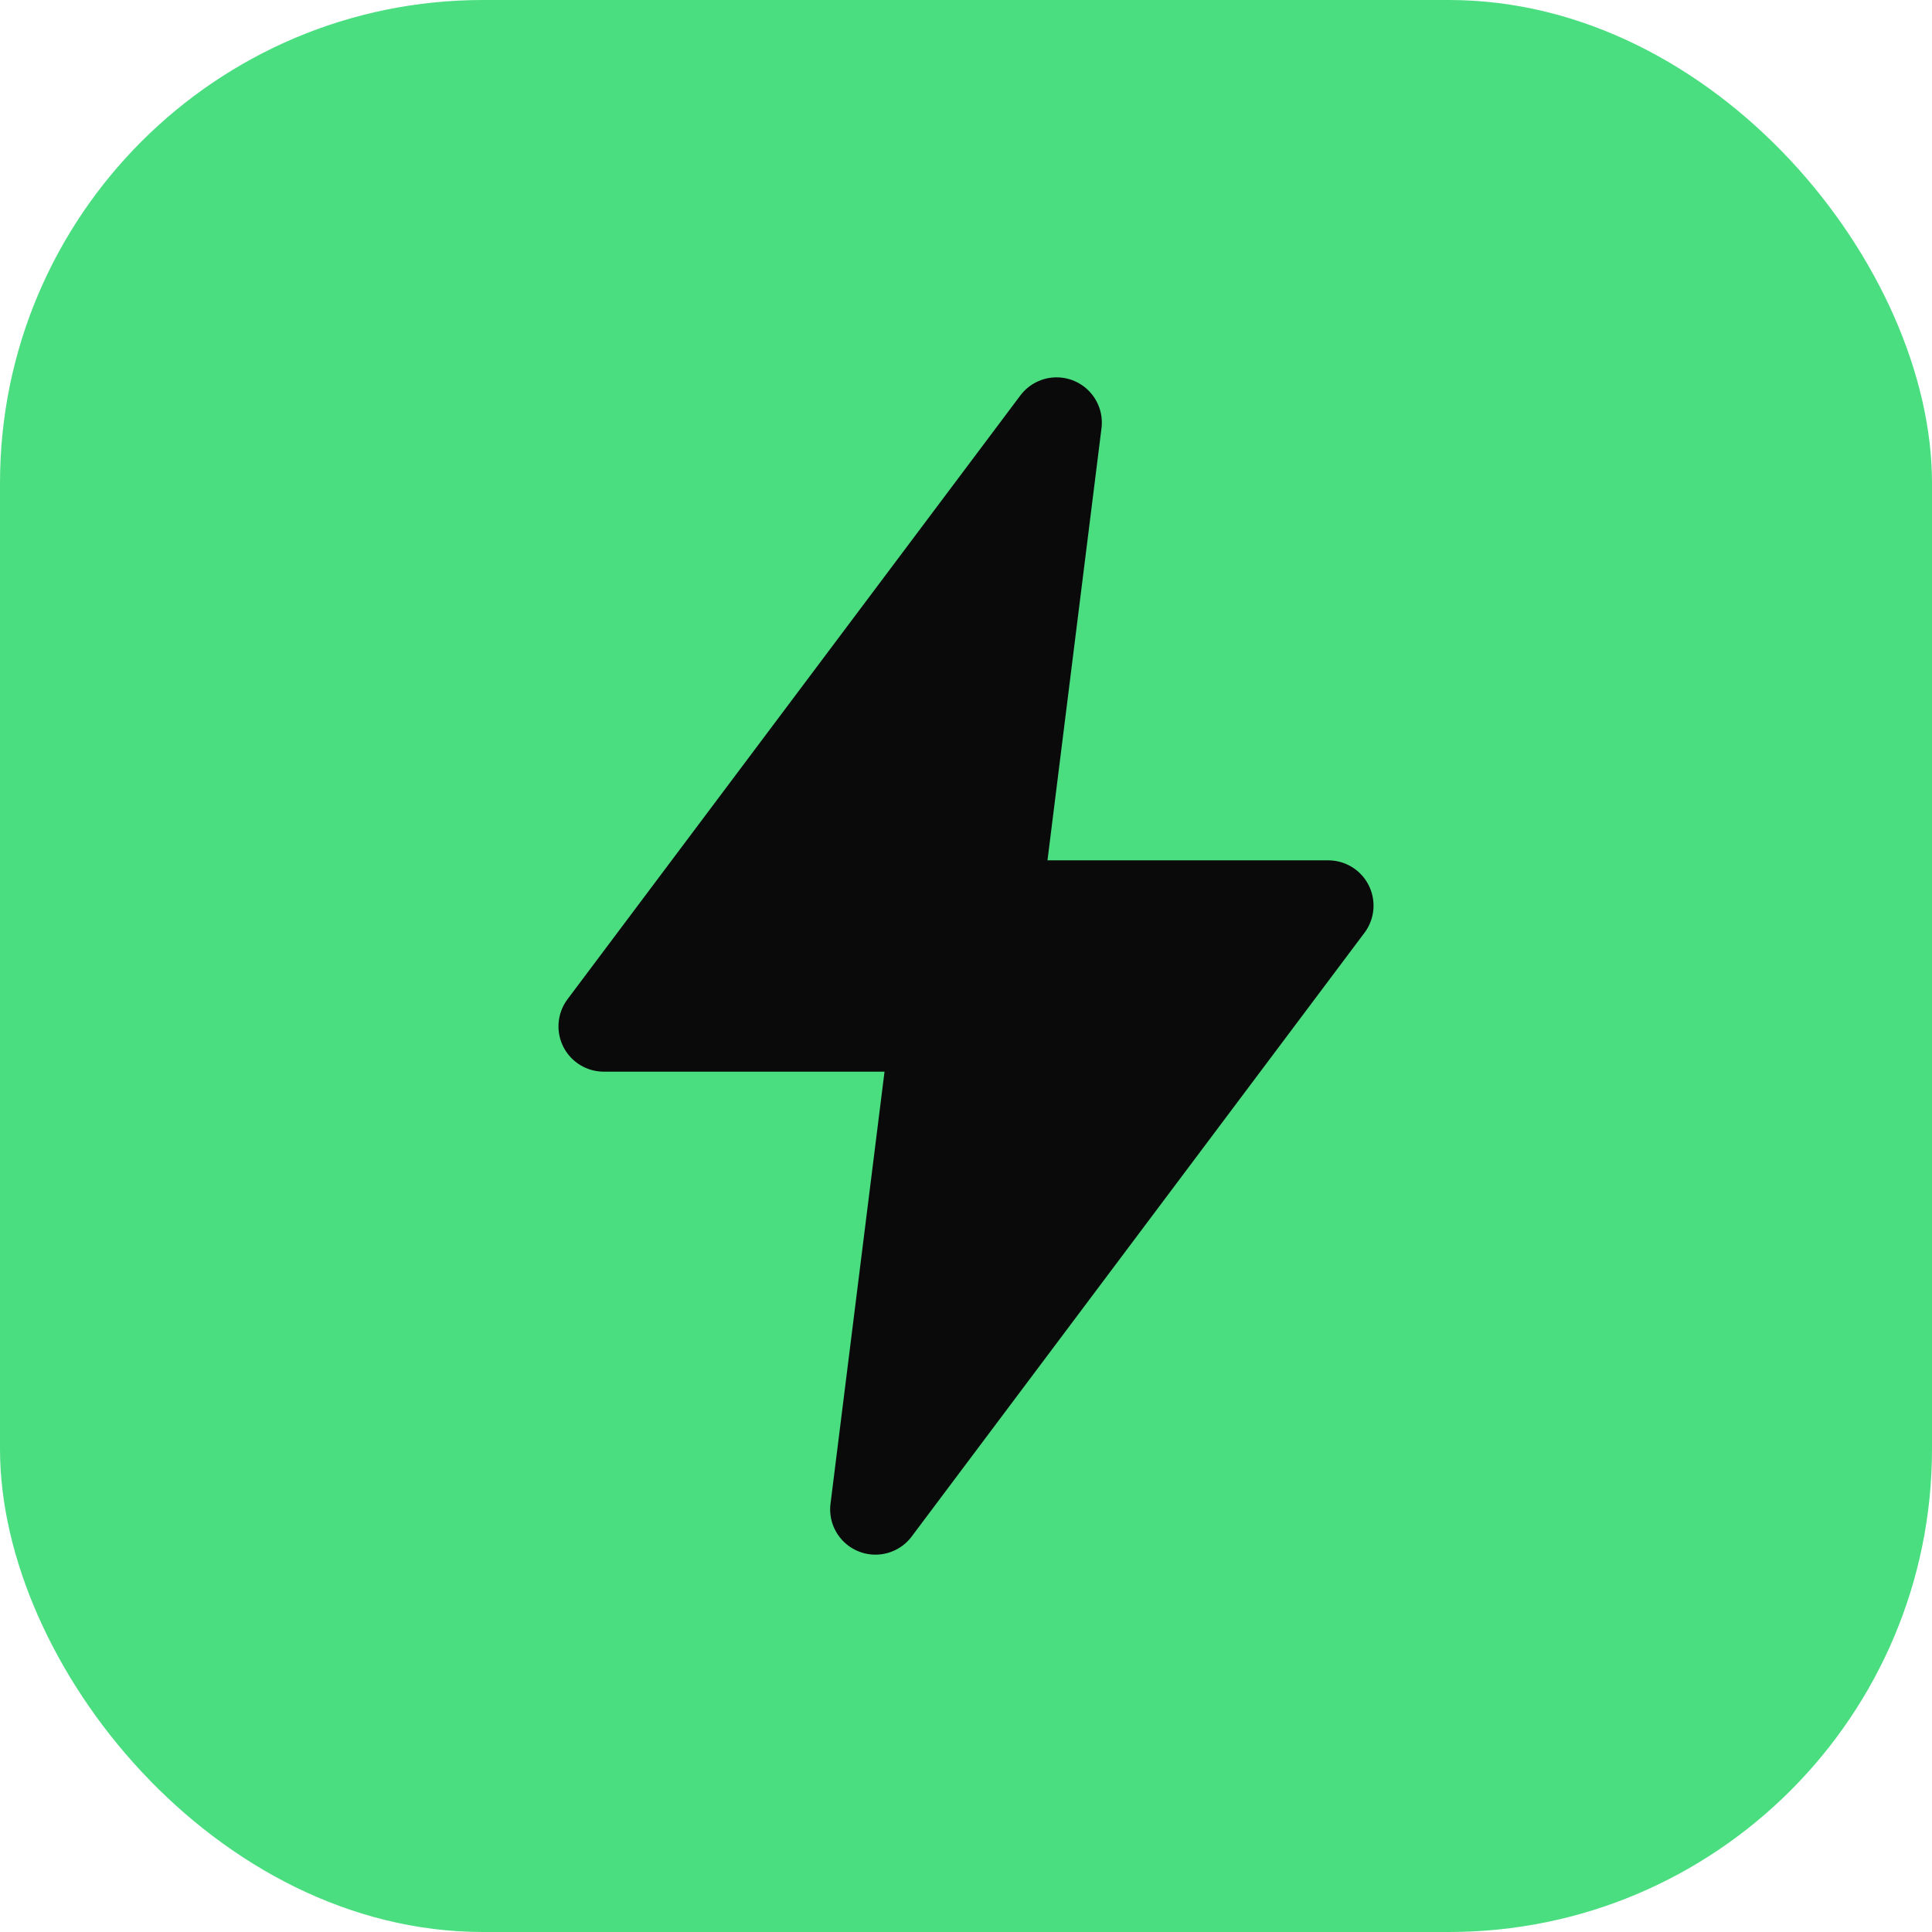 <svg width="32" height="32" viewBox="0 0 32 32" fill="none" xmlns="http://www.w3.org/2000/svg">
  <rect width="32" height="32" rx="8" fill="#4ade80"/>
  <path d="M17.5 7L10 17H15.5L14.5 25L22 15H16.5L17.5 7Z" fill="#0a0a0a" stroke="#0a0a0a" stroke-width="1.5" stroke-linecap="round" stroke-linejoin="round"/>
</svg>
